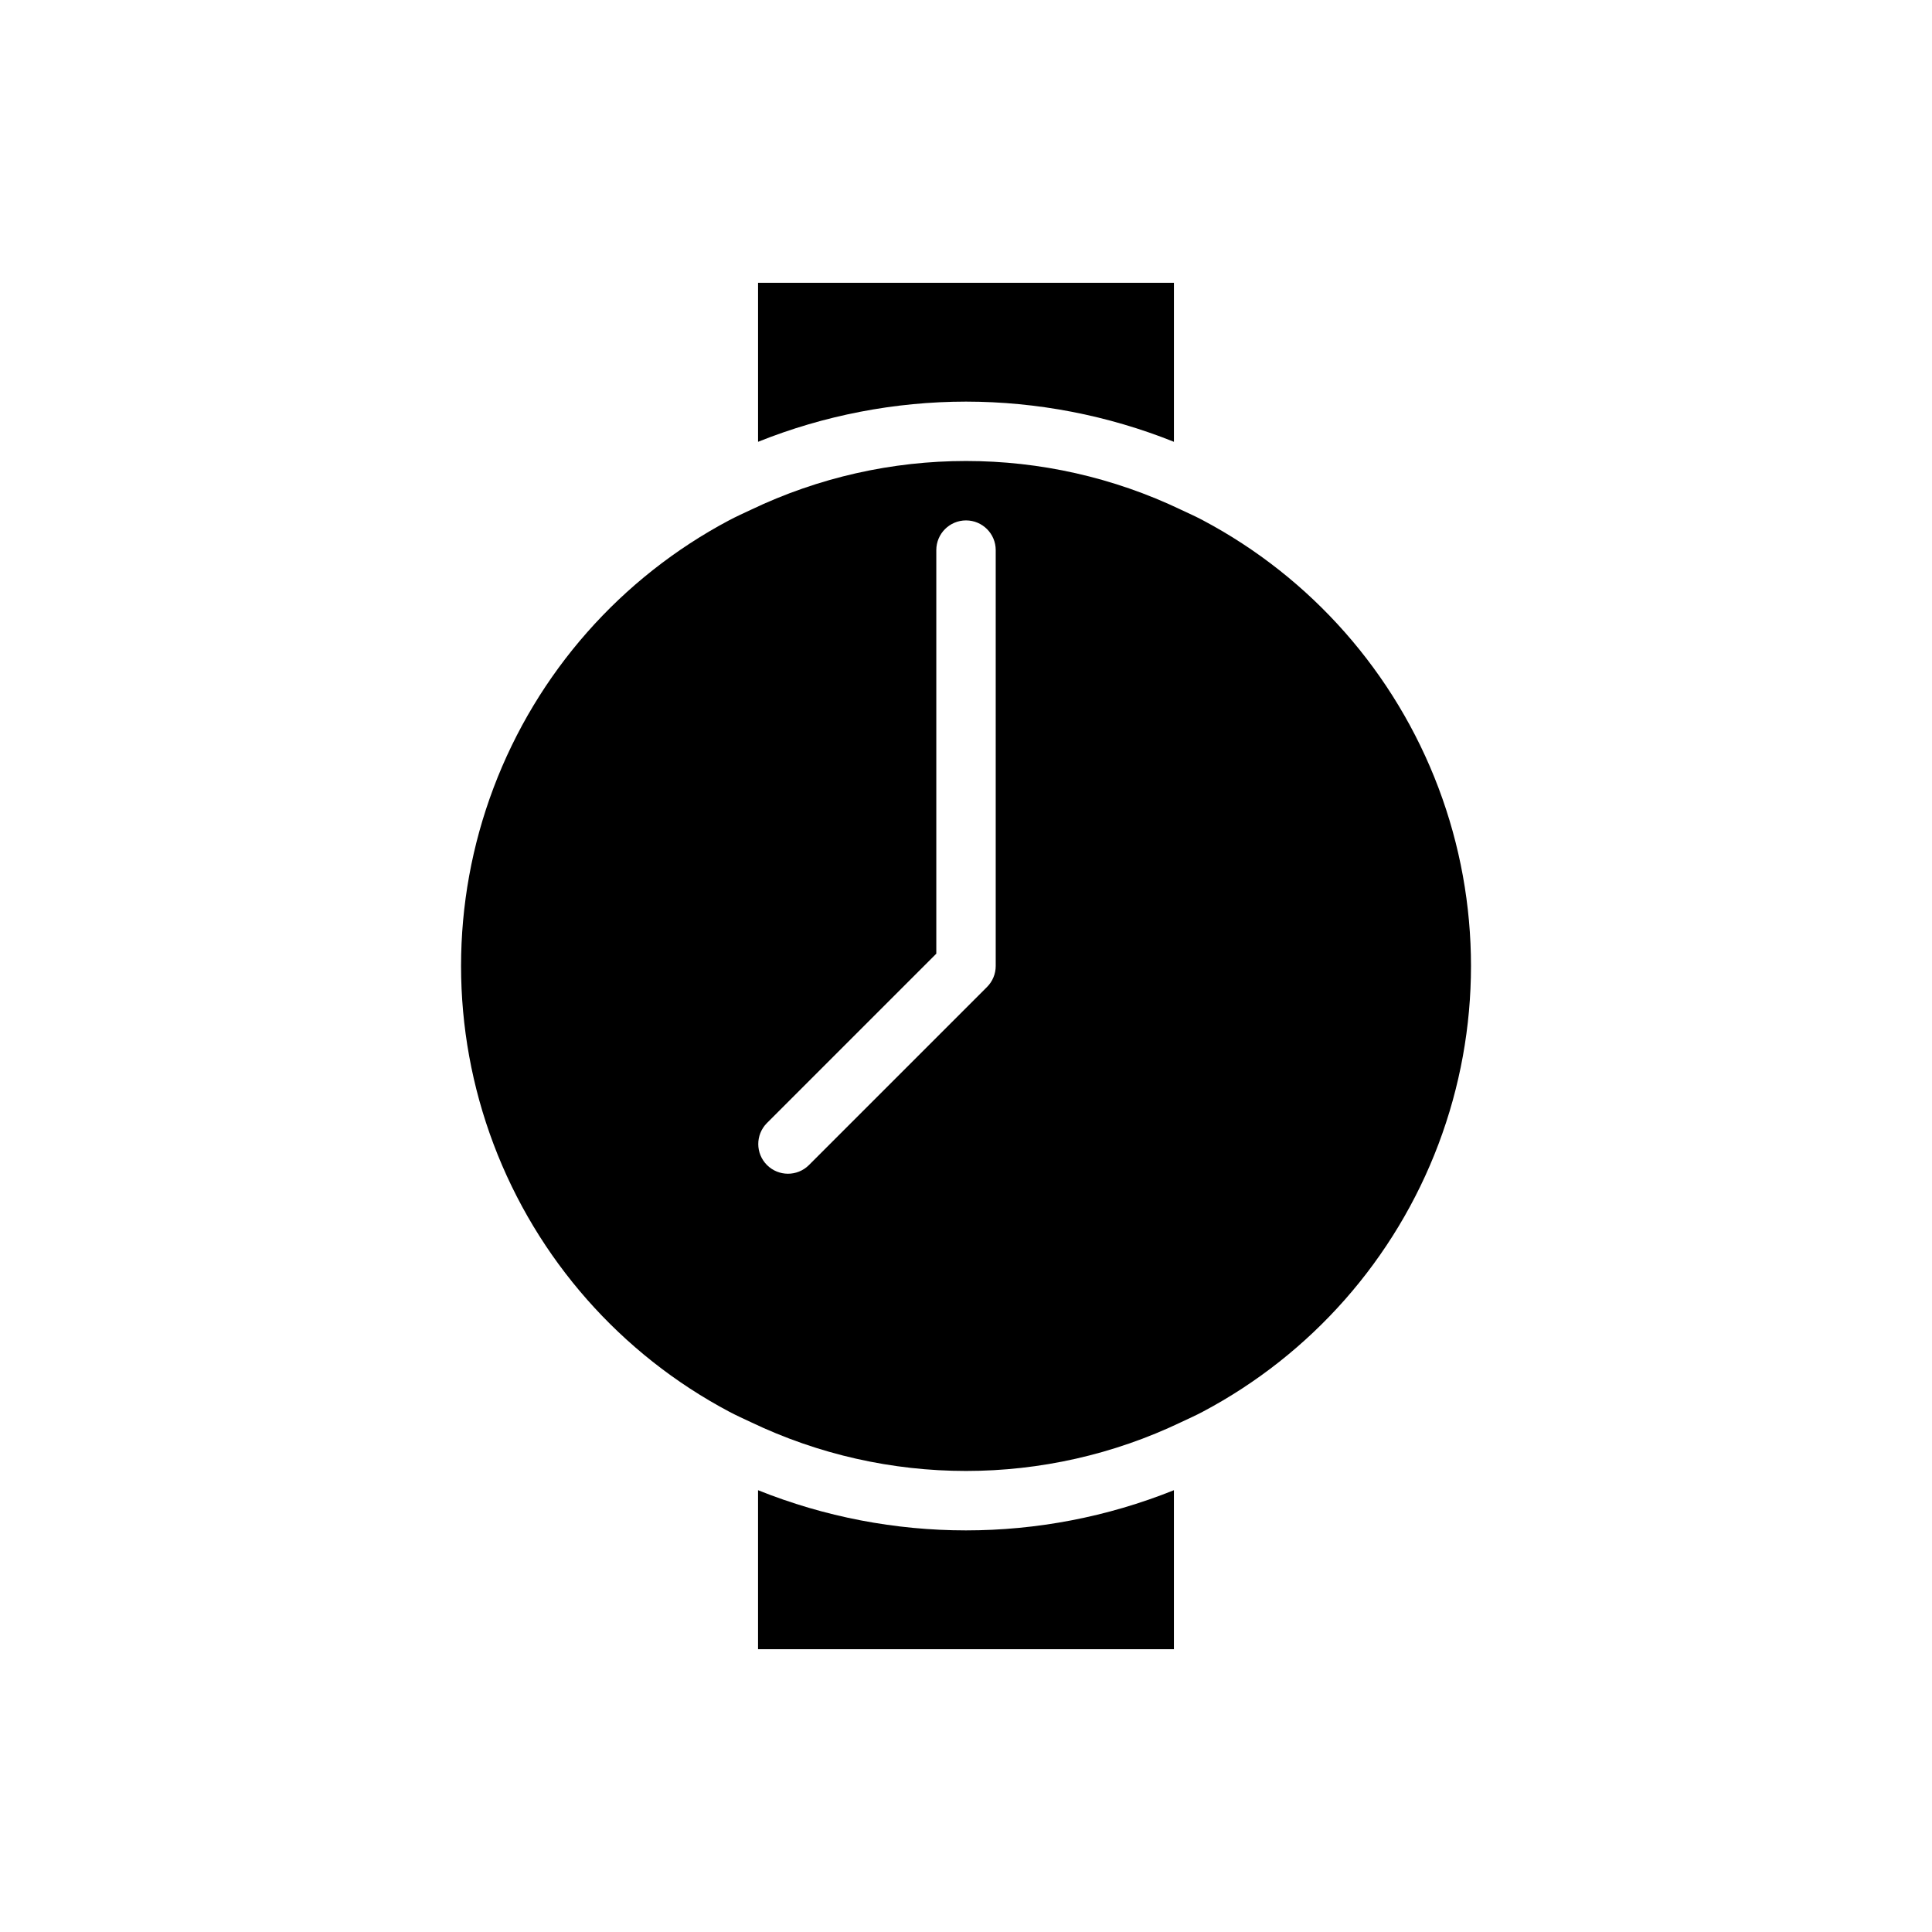 <?xml version="1.0" encoding="UTF-8"?>
<!-- Uploaded to: SVG Repo, www.svgrepo.com, Generator: SVG Repo Mixer Tools -->
<svg fill="#000000" width="800px" height="800px" version="1.1" viewBox="144 144 512 512" xmlns="http://www.w3.org/2000/svg">
 <g>
  <path d="m400 250.43c18.875 0.02 37.578 3.633 55.102 10.652v-42.141h-110.21v42.141c17.523-7.019 36.227-10.633 55.105-10.652z"/>
  <path d="m344.89 538.92v42.137h110.21v-42.137c-35.363 14.199-74.844 14.199-110.21 0z"/>
  <path d="m462.75 518.12c28.75-15.242 50.957-40.445 62.453-70.887 11.5-30.445 11.5-64.035 0-94.477-11.496-30.445-33.703-55.648-62.453-70.891-1.844-0.984-3.762-1.832-5.656-2.731v0.004c-36.098-17.293-78.086-17.293-114.18 0-1.891 0.898-3.812 1.746-5.656 2.731l0.004-0.004c-28.754 15.242-50.961 40.445-62.457 70.891-11.496 30.441-11.496 64.031 0 94.477 11.496 30.441 33.703 55.645 62.457 70.887 1.844 0.984 3.762 1.832 5.656 2.731h-0.004c36.098 17.289 78.086 17.289 114.18 0 1.891-0.898 3.812-1.746 5.656-2.731zm-54.875-118.12c0 2.086-0.832 4.09-2.309 5.562l-47.23 47.23v0.004c-3.082 3.027-8.027 3.004-11.082-0.051-3.055-3.055-3.074-8-0.051-11.082l44.926-44.926v-106.95c0-4.348 3.527-7.871 7.875-7.871s7.871 3.523 7.871 7.871z"/>
 </g>
</svg>